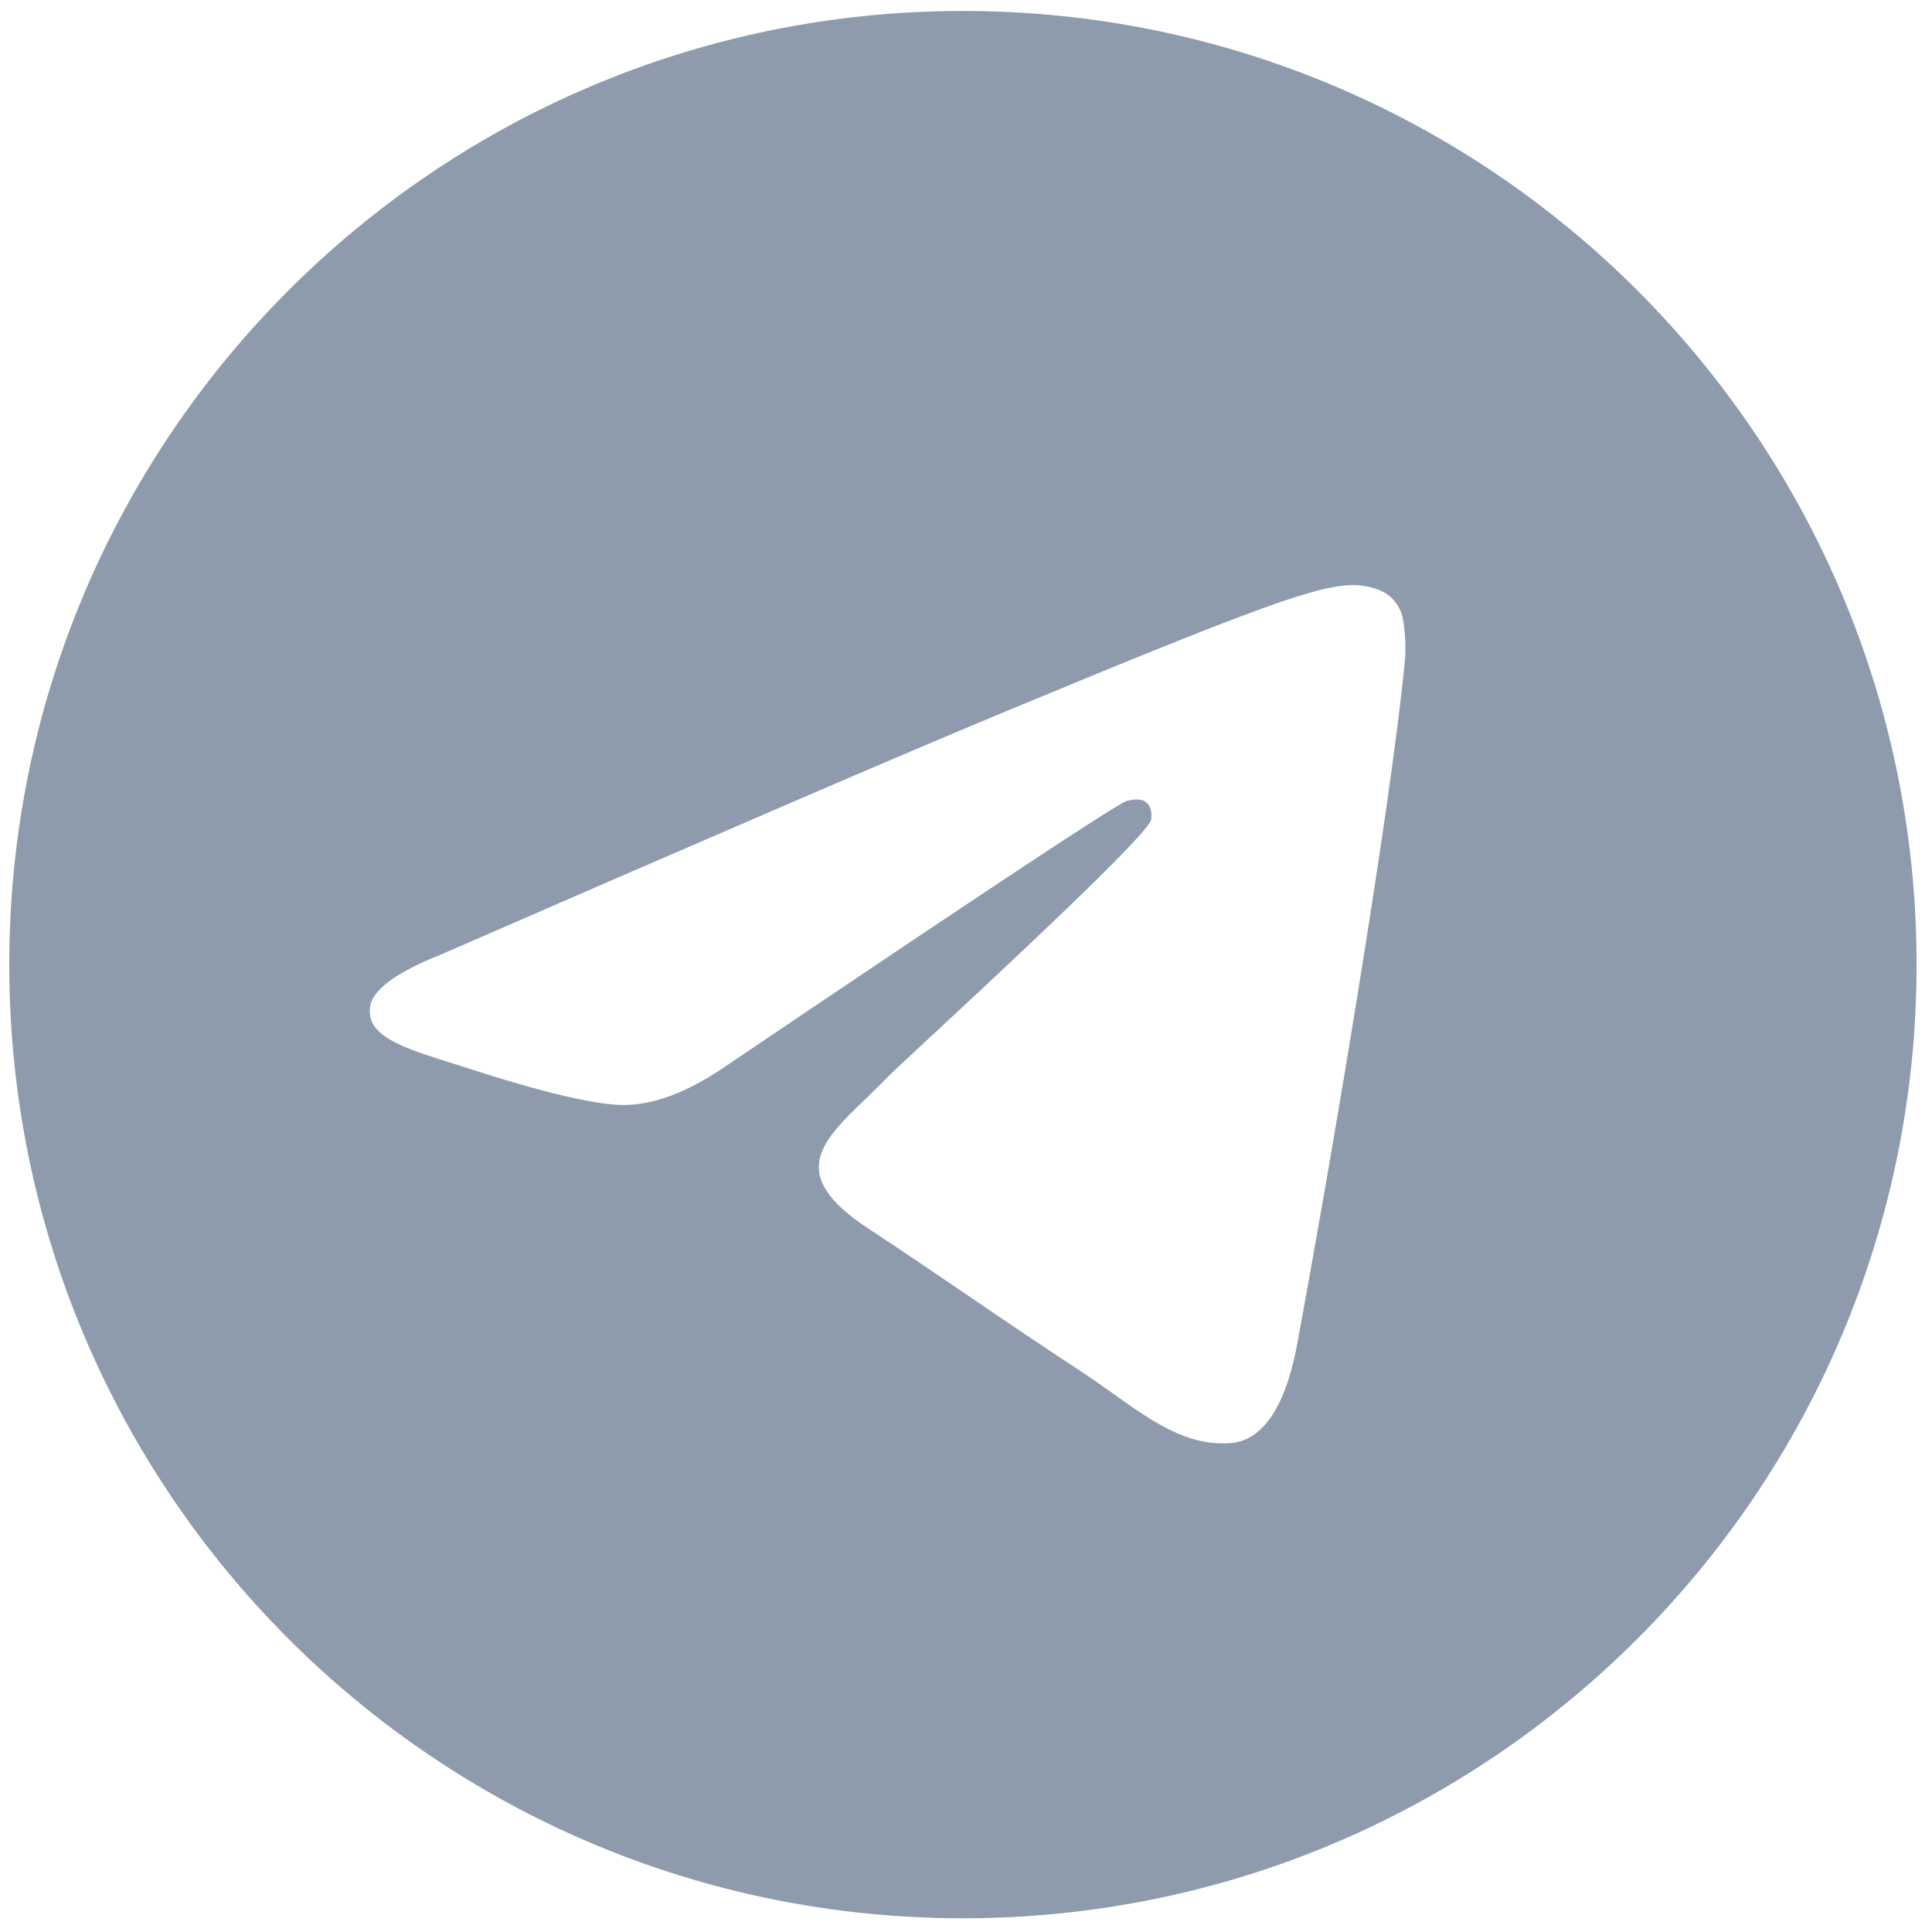 <svg width="59" height="59" viewBox="0 0 59 59" fill="none" xmlns="http://www.w3.org/2000/svg">
<g clip-path="url(#clip0_17_609)">
<path fill-rule="evenodd" clip-rule="evenodd" d="M58.529 29.458C58.529 45.541 45.489 58.581 29.406 58.581C13.323 58.581 0.283 45.541 0.283 29.458C0.283 13.375 13.323 0.335 29.406 0.335C45.489 0.335 58.529 13.375 58.529 29.458ZM30.45 21.835C27.617 23.012 21.956 25.451 13.466 29.15C12.088 29.698 11.364 30.235 11.299 30.759C11.187 31.647 12.299 31.996 13.808 32.47C14.015 32.535 14.228 32.601 14.447 32.673C15.934 33.157 17.934 33.722 18.973 33.744C19.917 33.763 20.97 33.375 22.133 32.579C30.064 27.223 34.158 24.517 34.415 24.458C34.597 24.417 34.85 24.364 35.02 24.517C35.189 24.667 35.172 24.953 35.155 25.031C35.044 25.5 30.69 29.55 28.433 31.647C27.729 32.3 27.232 32.763 27.13 32.87C26.901 33.105 26.669 33.331 26.445 33.547C25.062 34.877 24.028 35.877 26.503 37.508C27.693 38.292 28.644 38.94 29.593 39.585C30.629 40.292 31.663 40.995 33.003 41.874C33.343 42.097 33.668 42.328 33.986 42.553C35.192 43.415 36.277 44.187 37.616 44.065C38.393 43.993 39.199 43.262 39.606 41.08C40.57 35.921 42.468 24.747 42.907 20.141C42.934 19.759 42.917 19.374 42.858 18.995C42.823 18.689 42.674 18.408 42.441 18.207C42.094 17.923 41.555 17.862 41.312 17.867C40.218 17.886 38.539 18.471 30.45 21.835Z" fill="#8E9BAD"/>
</g>
<defs>
<clipPath id="clip0_17_609">
<rect width="58.246" height="58.246" fill="white" transform="translate(0.283 0.335)"/>
</clipPath>
</defs>
</svg>
